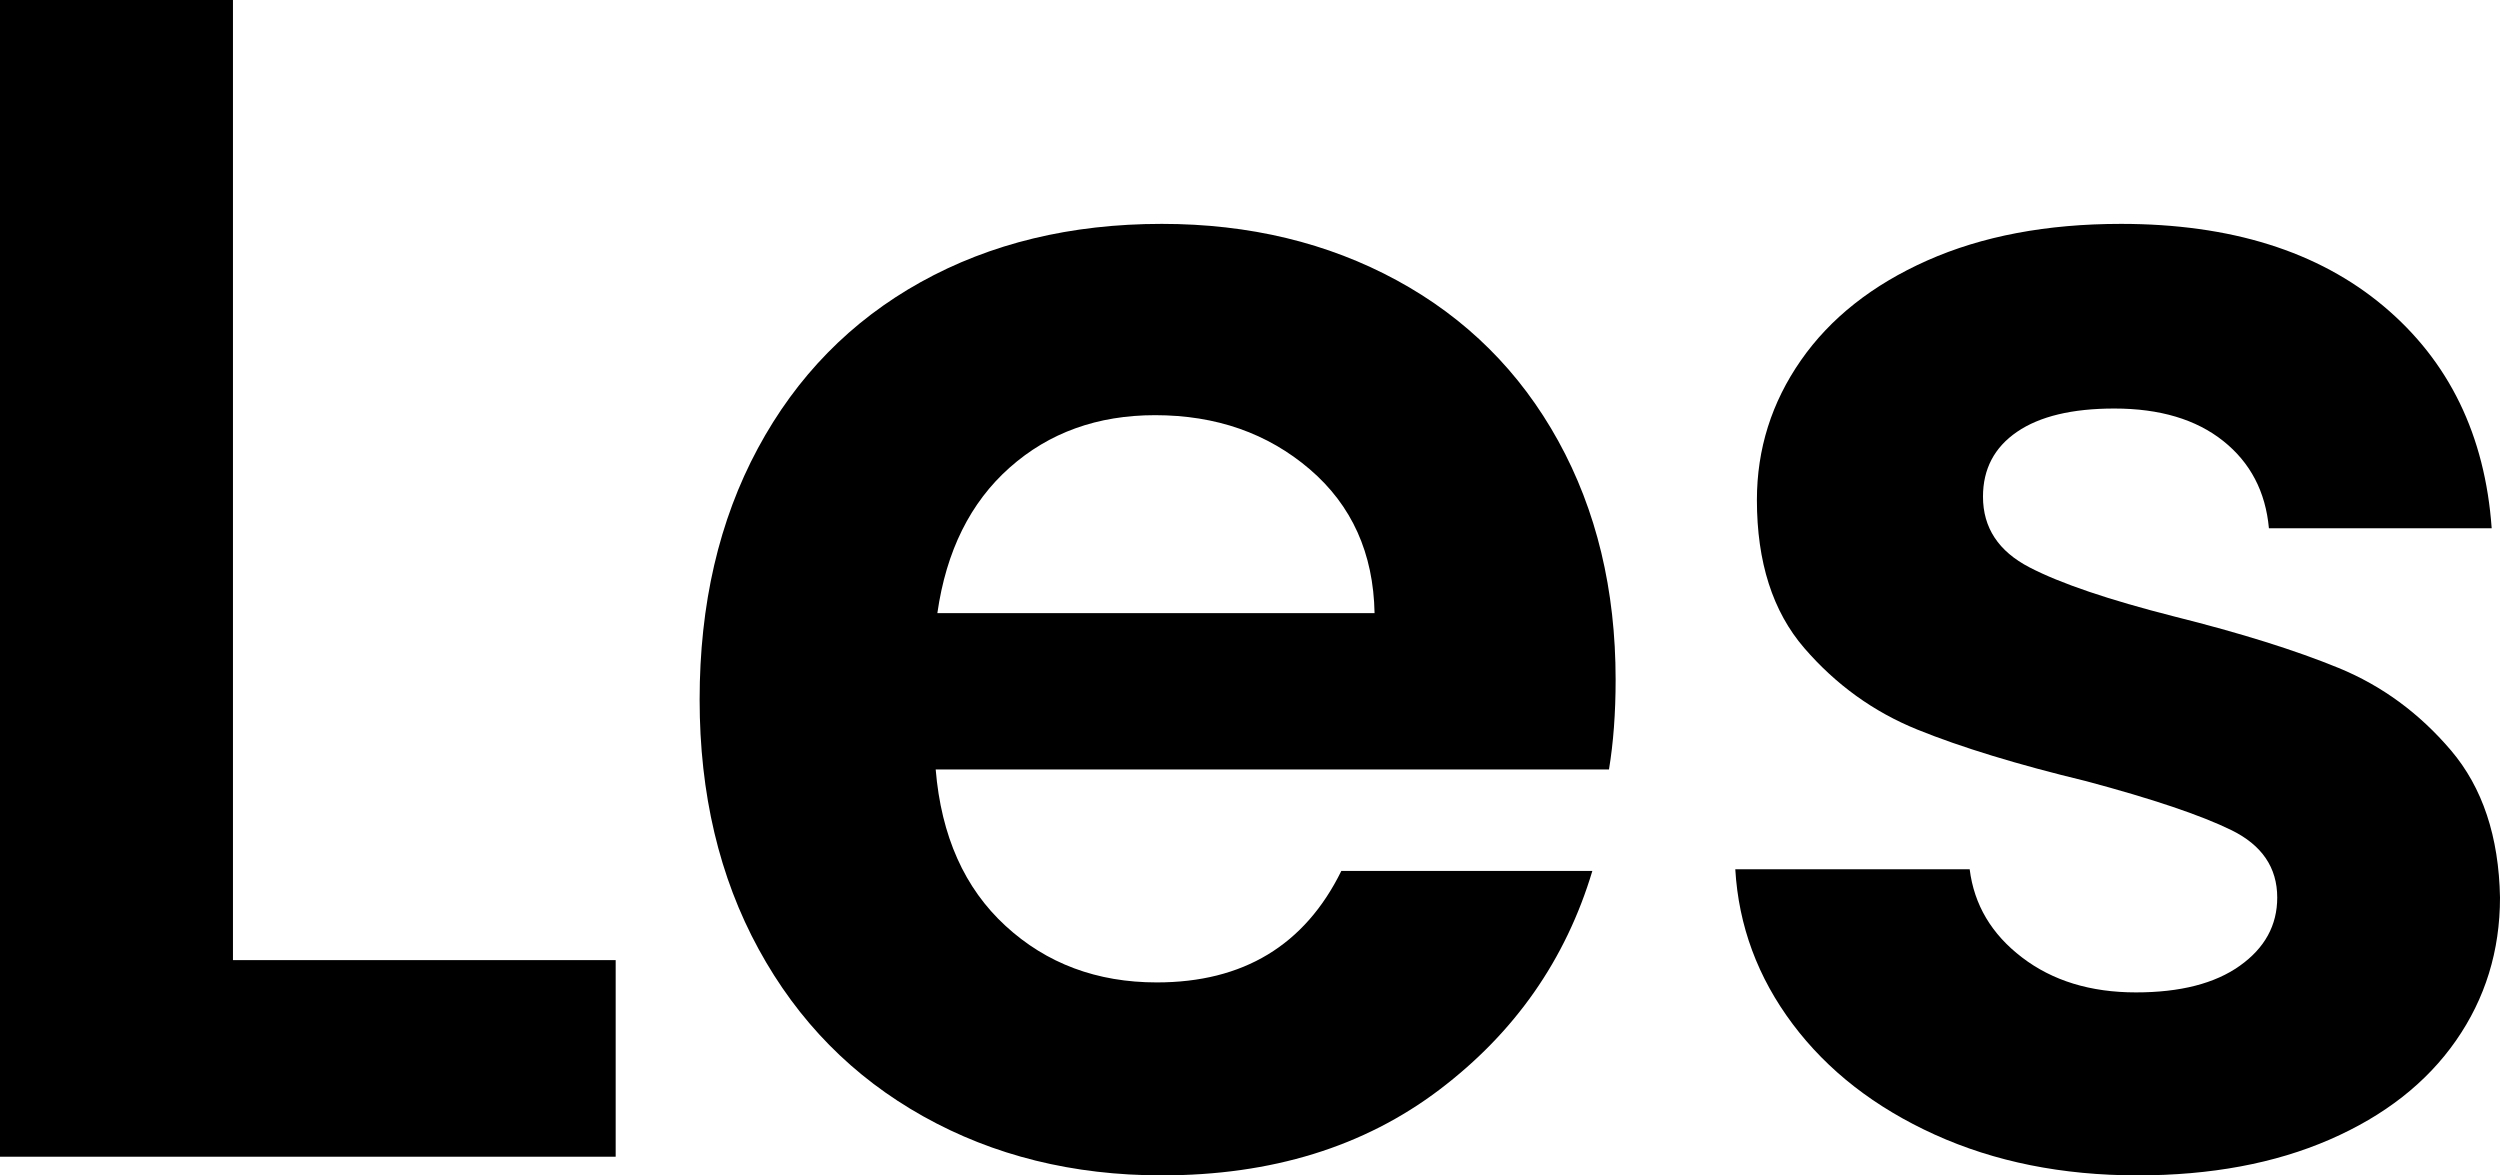 <?xml version="1.0" encoding="UTF-8"?>
<svg width="268px" height="126px" viewBox="0 0 268 126" version="1.1" xmlns="http://www.w3.org/2000/svg" xmlns:xlink="http://www.w3.org/1999/xlink">
    <title>logo les@2x</title>
    <g id="logo-les" stroke="none" stroke-width="1" fill="none" fill-rule="evenodd">
        <polygon id="Fill-1" fill="#000000" points="0 0 0 124 66 124 66 102.925 24.973 102.925 24.973 0"></polygon>
        <path d="M172.482,82.489 L100.306,82.489 C100.899,89.623 103.394,95.212 107.791,99.251 C112.185,103.295 117.593,105.315 124.008,105.315 C133.276,105.315 139.869,101.333 143.79,93.367 L170.699,93.367 C167.848,102.88 162.383,110.695 154.305,116.816 C146.223,122.941 136.306,126 124.543,126 C115.036,126 106.513,123.891 98.97,119.669 C91.424,115.451 85.543,109.476 81.327,101.749 C77.109,94.022 75,85.105 75,74.999 C75,64.777 77.078,55.802 81.238,48.073 C85.395,40.347 91.218,34.404 98.702,30.241 C106.187,26.081 114.8,24 124.543,24 C133.927,24 142.333,26.022 149.759,30.063 C157.184,34.106 162.948,39.843 167.046,47.271 C171.145,54.702 173.195,63.231 173.195,72.861 C173.195,76.426 172.955,79.636 172.482,82.489 L172.482,82.489 Z M147.353,65.727 C147.234,59.307 144.917,54.167 140.404,50.302 C135.887,46.44 130.362,44.507 123.83,44.507 C117.651,44.507 112.452,46.379 108.236,50.124 C104.018,53.868 101.434,59.071 100.485,65.727 L147.353,65.727 Z" id="Fill-2" fill="#000000"></path>
        <path d="M207.408,121.631 C200.993,118.72 195.914,114.766 192.171,109.772 C188.429,104.78 186.379,99.251 186.023,93.188 L211.15,93.188 C211.624,96.995 213.495,100.144 216.765,102.64 C220.031,105.136 224.099,106.385 228.971,106.385 C233.722,106.385 237.436,105.434 240.109,103.531 C242.783,101.632 244.119,99.193 244.119,96.22 C244.119,93.01 242.485,90.603 239.219,88.997 C235.949,87.393 230.754,85.641 223.626,83.737 C216.258,81.954 210.229,80.113 205.537,78.21 C200.842,76.309 196.805,73.394 193.418,69.472 C190.032,65.548 188.34,60.261 188.34,53.601 C188.34,48.135 189.913,43.142 193.062,38.622 C196.209,34.105 200.725,30.539 206.606,27.923 C212.488,25.31 219.407,24 227.367,24 C239.13,24 248.514,26.942 255.525,32.826 C262.534,38.711 266.396,46.647 267.109,56.632 L243.228,56.632 C242.872,52.71 241.238,49.589 238.328,47.271 C235.415,44.952 231.525,43.794 226.655,43.794 C222.138,43.794 218.664,44.627 216.23,46.29 C213.793,47.956 212.576,50.274 212.576,53.244 C212.576,56.574 214.239,59.101 217.566,60.823 C220.891,62.548 226.059,64.3 233.071,66.084 C240.199,67.867 246.08,69.711 250.713,71.611 C255.347,73.515 259.357,76.458 262.743,80.439 C266.128,84.423 267.88,89.683 268,96.22 C268,101.926 266.423,107.039 263.277,111.556 C260.127,116.075 255.614,119.61 249.733,122.166 C243.852,124.721 236.991,126 229.15,126 C221.069,126 213.824,124.542 207.408,121.631" id="Fill-4" fill="#000000"></path>
    </g>
</svg>